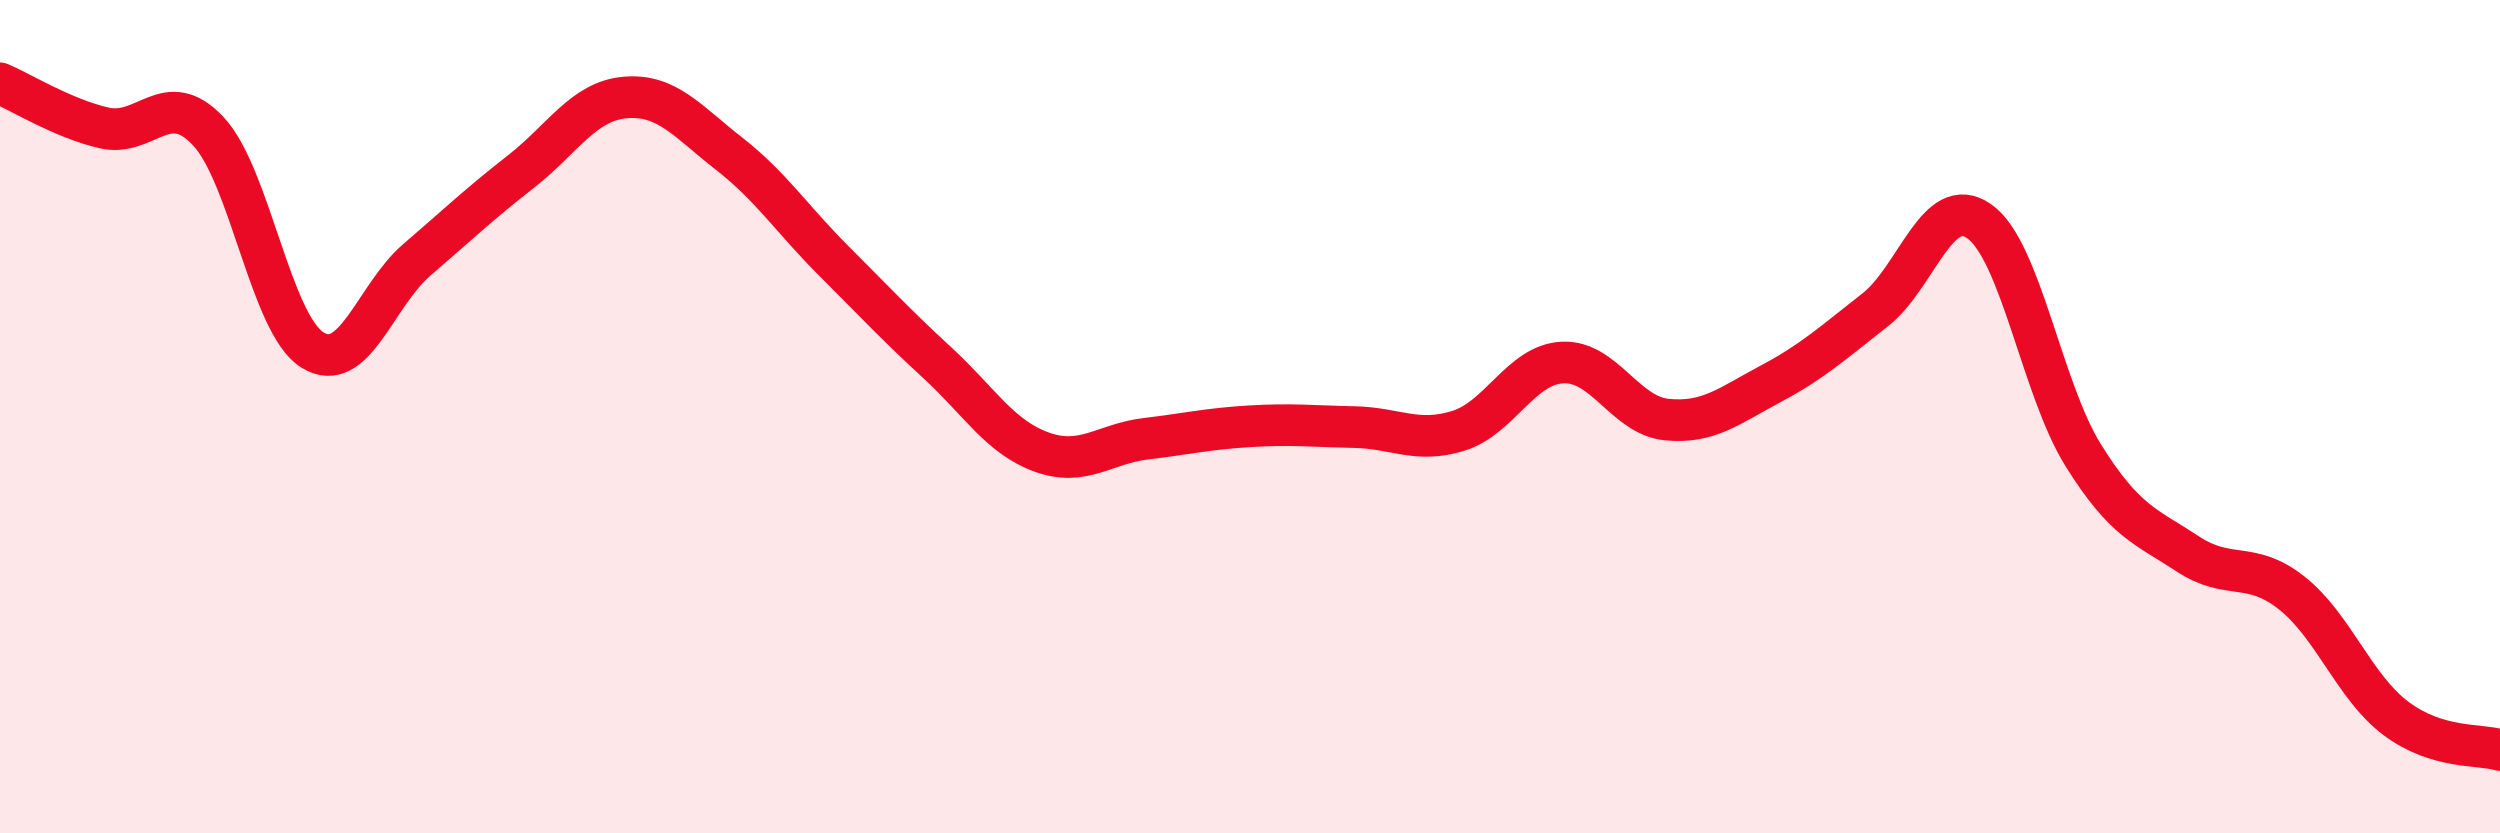 
    <svg width="60" height="20" viewBox="0 0 60 20" xmlns="http://www.w3.org/2000/svg">
      <path
        d="M 0,2 C 0.5,2.21 1.5,2.84 2.5,3.07 C 3.5,3.3 4,2.08 5,3.15 C 6,4.22 6.5,7.78 7.5,8.4 C 8.5,9.02 9,7.1 10,6.24 C 11,5.38 11.5,4.9 12.5,4.12 C 13.5,3.34 14,2.43 15,2.34 C 16,2.25 16.5,2.91 17.5,3.69 C 18.5,4.47 19,5.25 20,6.25 C 21,7.25 21.5,7.79 22.5,8.71 C 23.5,9.63 24,10.49 25,10.85 C 26,11.21 26.5,10.65 27.5,10.53 C 28.5,10.41 29,10.29 30,10.23 C 31,10.17 31.5,10.23 32.5,10.25 C 33.5,10.27 34,10.65 35,10.34 C 36,10.03 36.5,8.75 37.5,8.7 C 38.5,8.65 39,9.97 40,10.07 C 41,10.17 41.5,9.74 42.5,9.21 C 43.5,8.68 44,8.22 45,7.44 C 46,6.66 46.5,4.61 47.5,5.31 C 48.5,6.01 49,9.33 50,10.93 C 51,12.53 51.5,12.63 52.5,13.29 C 53.5,13.95 54,13.44 55,14.23 C 56,15.02 56.5,16.49 57.5,17.24 C 58.5,17.99 59.5,17.85 60,18L60 20L0 20Z"
        fill="#EB0A25"
        opacity="0.1"
        stroke-linecap="round"
        stroke-linejoin="round"
      />
      <path
        d="M 0,2 C 0.5,2.21 1.5,2.84 2.5,3.07 C 3.5,3.3 4,2.08 5,3.15 C 6,4.22 6.5,7.78 7.5,8.4 C 8.5,9.02 9,7.1 10,6.24 C 11,5.38 11.5,4.9 12.5,4.12 C 13.5,3.34 14,2.43 15,2.34 C 16,2.25 16.5,2.91 17.5,3.69 C 18.5,4.47 19,5.25 20,6.25 C 21,7.25 21.5,7.79 22.5,8.71 C 23.5,9.63 24,10.49 25,10.85 C 26,11.21 26.5,10.65 27.5,10.53 C 28.5,10.41 29,10.29 30,10.23 C 31,10.17 31.5,10.23 32.5,10.25 C 33.5,10.27 34,10.65 35,10.34 C 36,10.03 36.5,8.75 37.5,8.7 C 38.5,8.65 39,9.97 40,10.07 C 41,10.17 41.5,9.74 42.5,9.21 C 43.5,8.68 44,8.22 45,7.44 C 46,6.66 46.5,4.61 47.5,5.31 C 48.5,6.01 49,9.33 50,10.93 C 51,12.53 51.5,12.63 52.5,13.29 C 53.5,13.95 54,13.44 55,14.23 C 56,15.02 56.5,16.49 57.5,17.24 C 58.5,17.99 59.5,17.85 60,18"
        stroke="#EB0A25"
        stroke-width="1"
        fill="none"
        stroke-linecap="round"
        stroke-linejoin="round"
      />
    </svg>
  